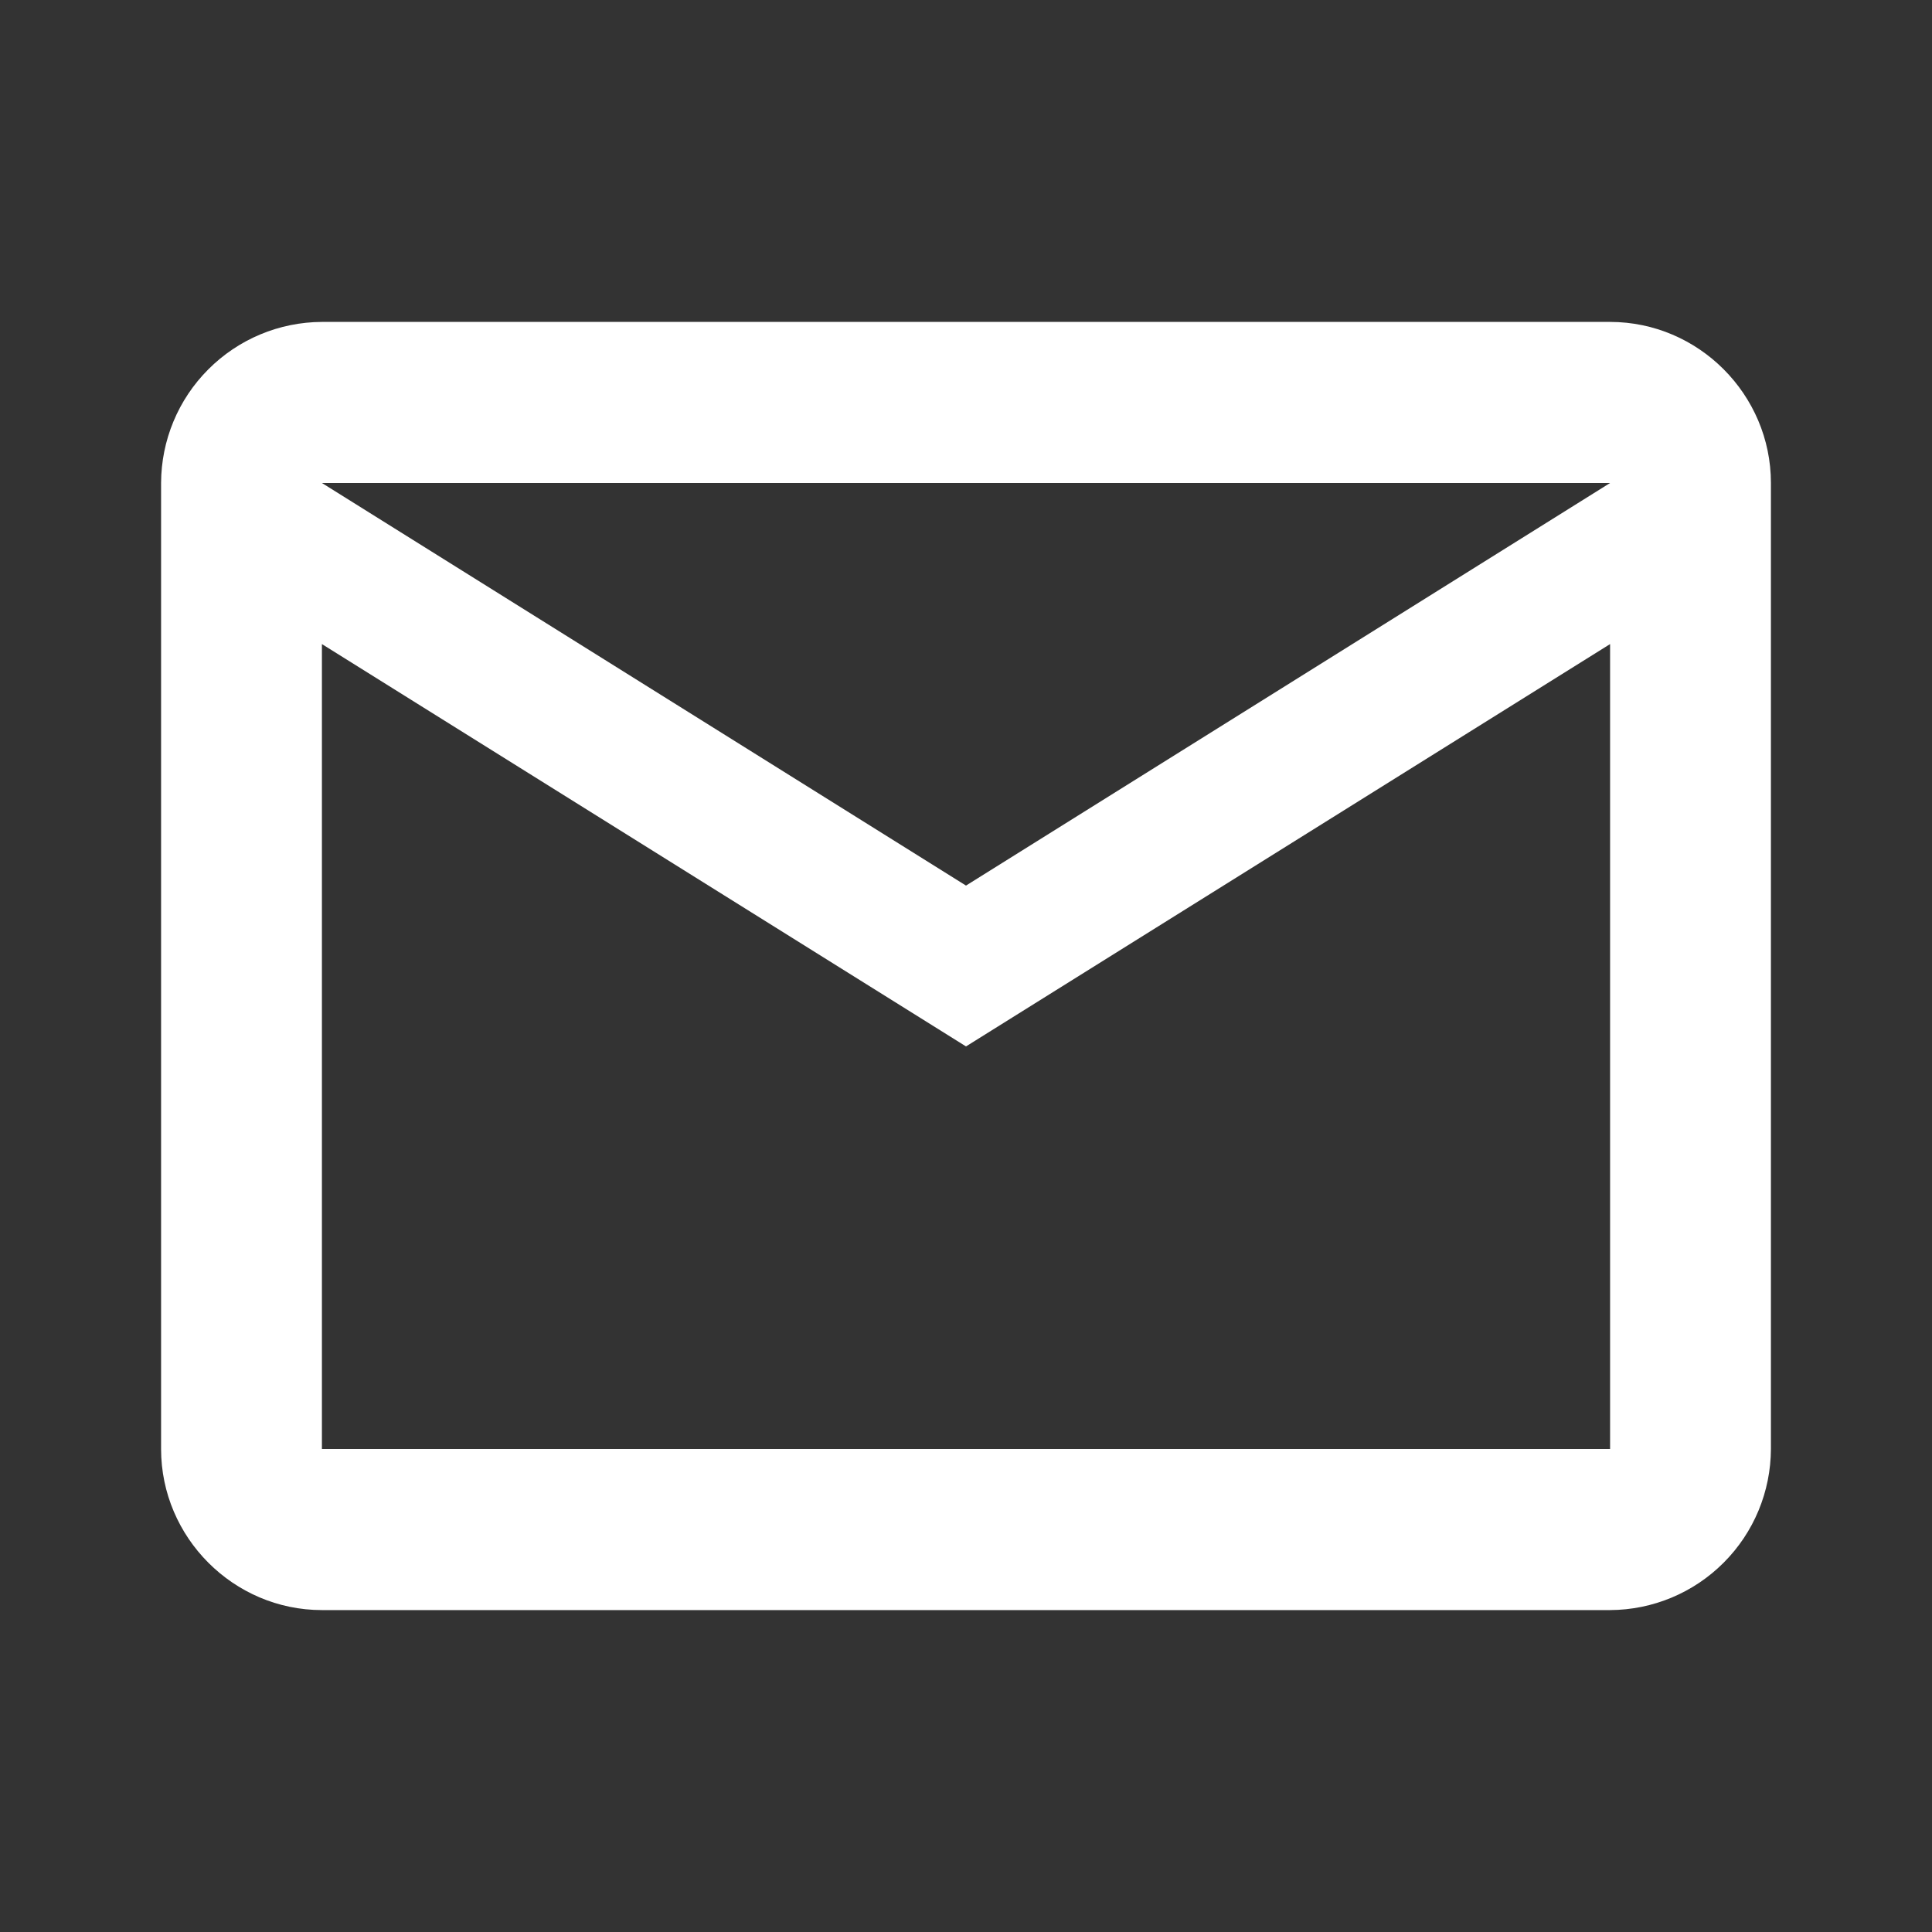 <svg width="24" height="24" viewBox="0 0 24 24" fill="none" xmlns="http://www.w3.org/2000/svg">
<rect x="0" y="0" width="24" height="24" fill="#333333" stroke="none"/>
<path d="M21.999 6C21.999 4.901 21.099 3.999 20.001 3.999H3.999C3.469 4.001 2.962 4.213 2.588 4.588C2.213 4.963 2.003 5.47 2.001 6V18C2.001 19.099 2.901 20.001 3.999 20.001H20.001C20.531 19.999 21.038 19.787 21.412 19.412C21.787 19.037 21.997 18.53 21.999 18V6ZM20.001 6L12 11.001L3.999 6H20.001ZM20.001 18H3.999V8.001L12 12.999L20.001 8.001V18Z" fill="white"/>
</svg>
